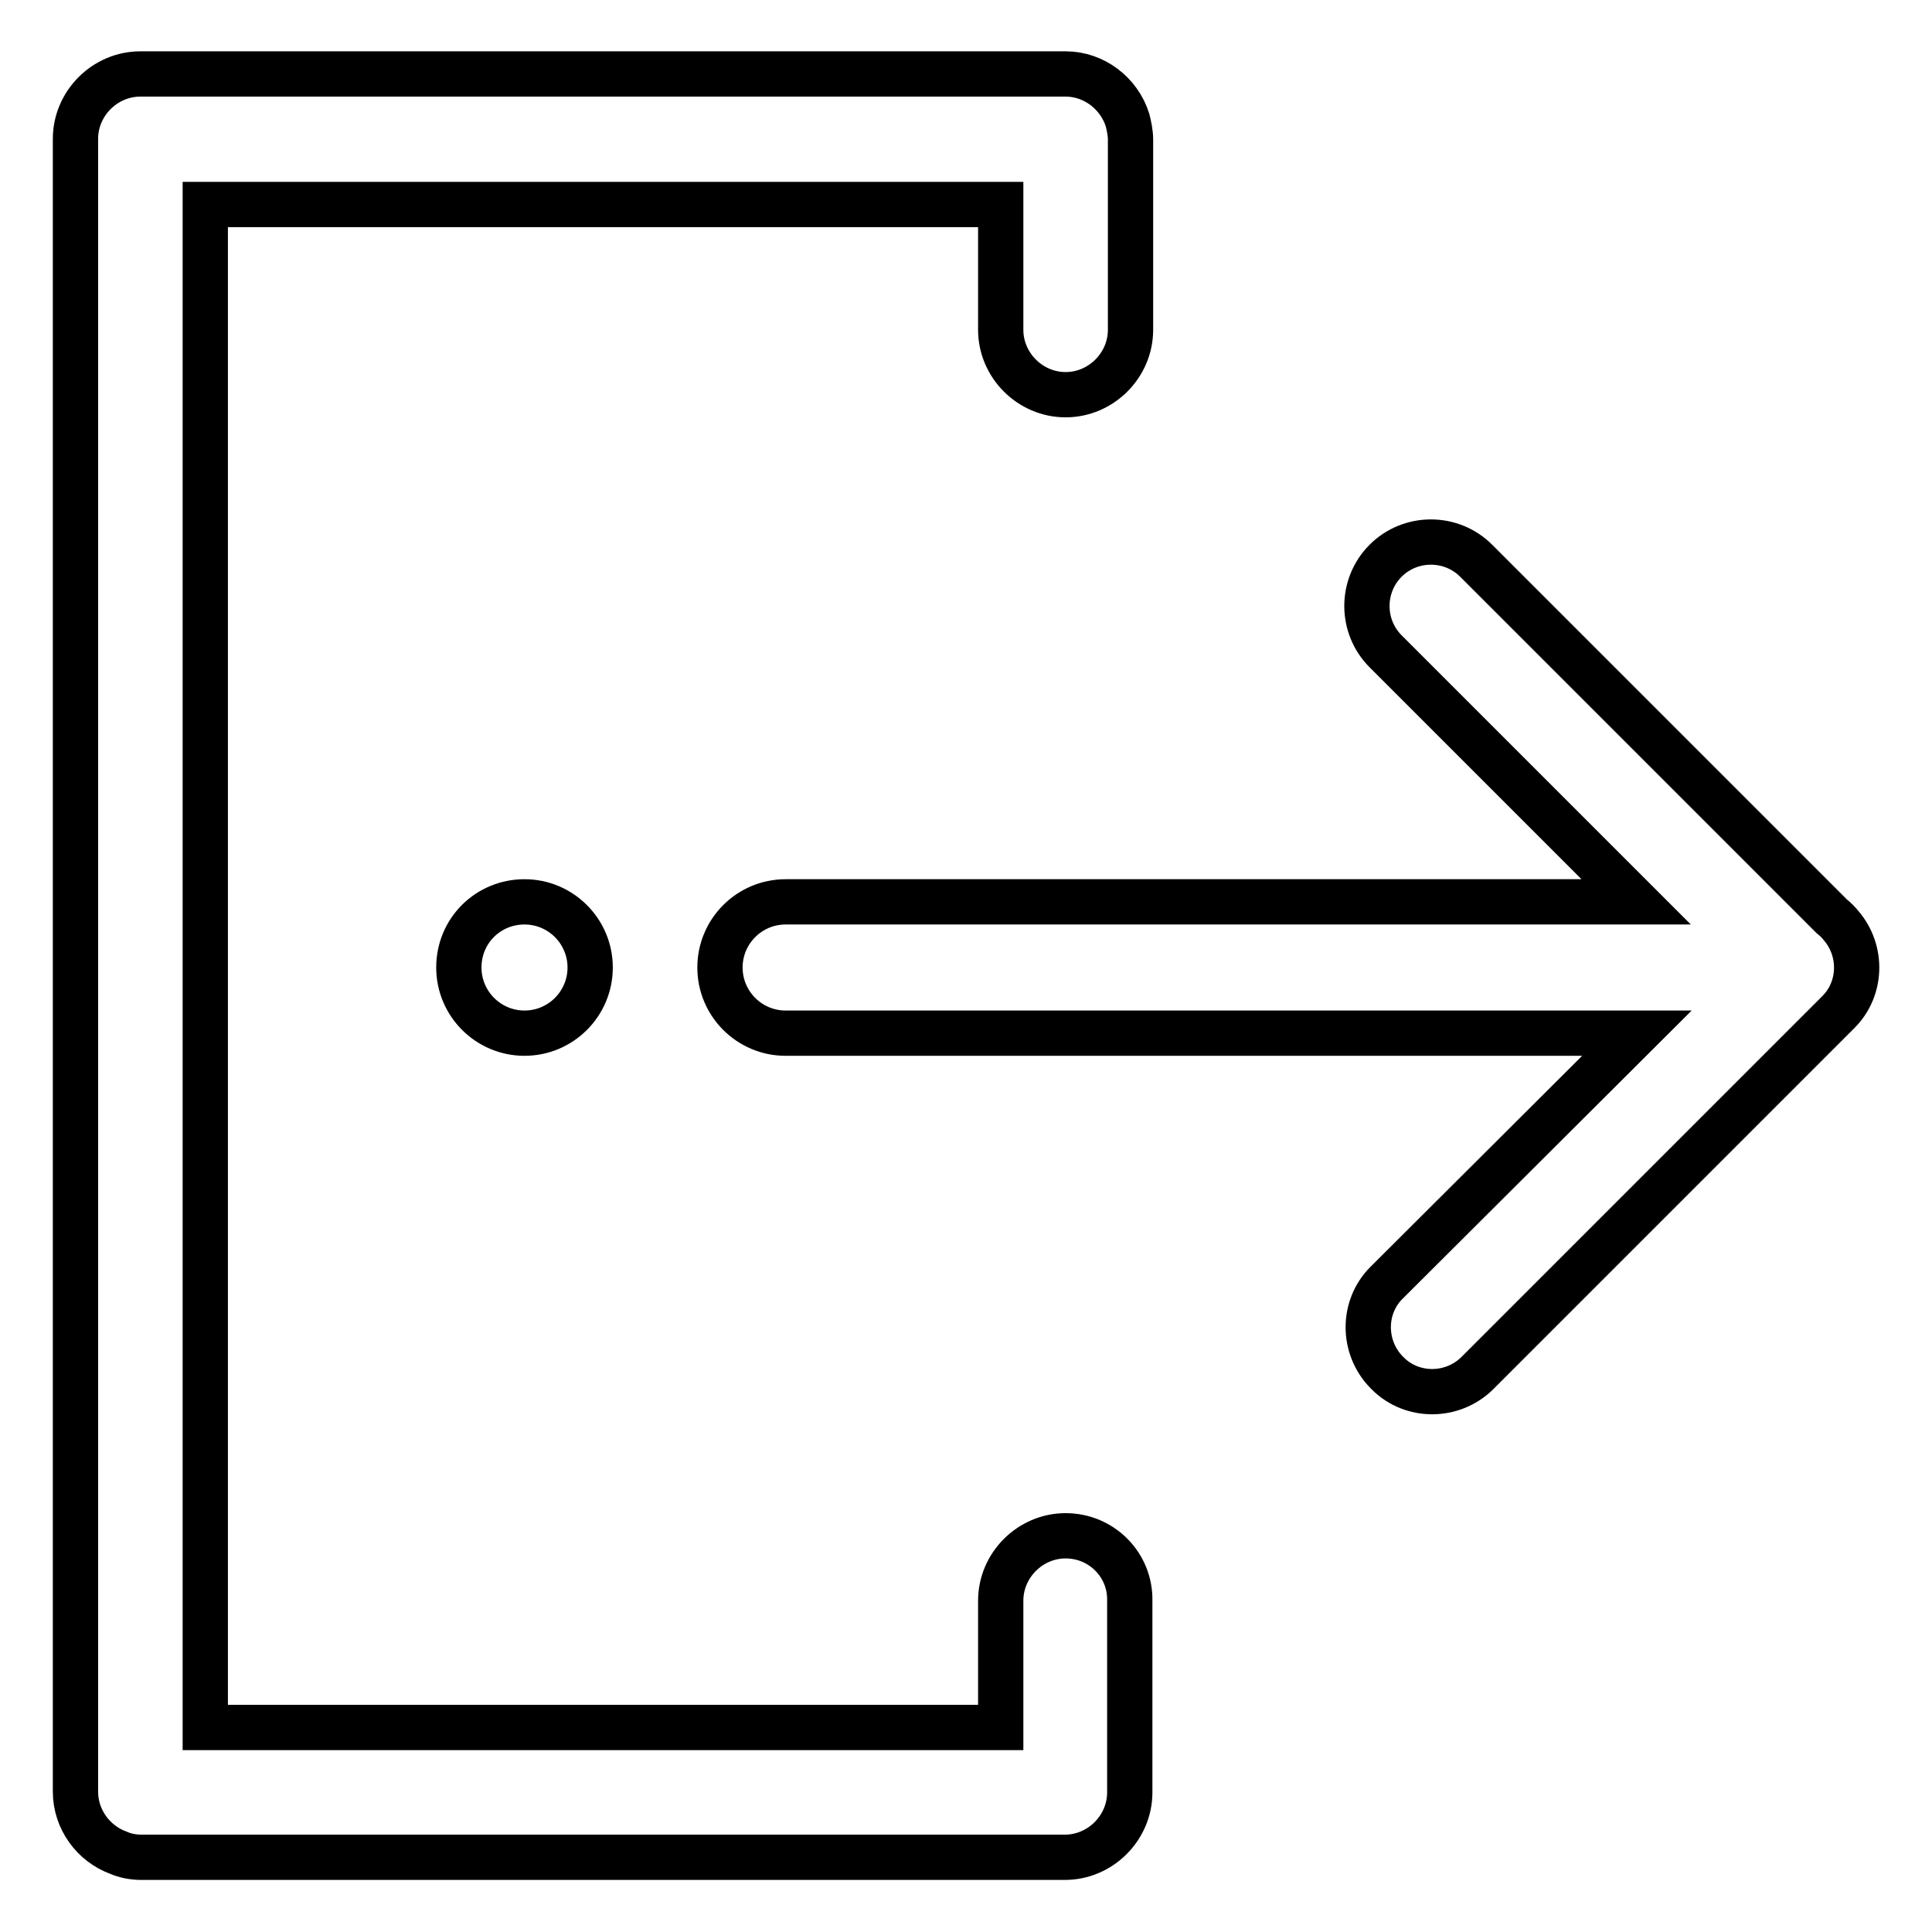 <?xml version="1.0" encoding="utf-8"?>
<!-- Svg Vector Icons : http://www.onlinewebfonts.com/icon -->
<!DOCTYPE svg PUBLIC "-//W3C//DTD SVG 1.1//EN" "http://www.w3.org/Graphics/SVG/1.1/DTD/svg11.dtd">
<svg version="1.1" xmlns="http://www.w3.org/2000/svg" xmlns:xlink="http://www.w3.org/1999/xlink" x="0px" y="0px" viewBox="0 0 256 256" enable-background="new 0 0 256 256" xml:space="preserve">
<g> <path stroke-width="6" fill-opacity="0" stroke="#000000"  d="M244,122.7c-0.4-0.5-0.8-0.9-1.3-1.3l-47.1-47.1c-3.3-3.3-8.7-3.3-12,0c-3.3,3.3-3.3,8.7,0,12l33.2,33.2 H104.1h0c-4.8,0-8.7,3.9-8.7,8.7c0,4.8,3.9,8.7,8.7,8.7c0.1,0,0.1,0,0.2,0h112.6L183.7,170c-3.2,3.2-3.2,8.5,0,11.8l0.2,0.2 c3.2,3.2,8.5,3.2,11.8,0l47.9-47.9C246.7,131,246.8,126,244,122.7L244,122.7z"/> <path stroke-width="6" fill-opacity="0" stroke="#000000"  d="M141.2,203.5c-4.7,0-8.6,3.9-8.6,8.6v16.8H27.2V27.1h105.4v16.6c0,4.7,3.9,8.6,8.6,8.6 c4.7,0,8.6-3.9,8.6-8.6V18.5c0-0.9-0.2-1.8-0.4-2.6c-1.1-3.5-4.4-6.1-8.2-6.1H18.6c-4.7,0-8.6,3.9-8.6,8.6v219 c0,3.7,2.4,6.9,5.7,8.1c0.9,0.4,2,0.6,3,0.6h121.9c0.2,0,0.3,0,0.5,0c4.7,0,8.6-3.9,8.6-8.6v-25.4 C149.8,207.4,146,203.5,141.2,203.5L141.2,203.5z"/> <path stroke-width="6" fill-opacity="0" stroke="#000000"  d="M60.8,128.2c0,4.8,3.9,8.7,8.7,8.7c4.8,0,8.7-3.9,8.7-8.7c0,0,0,0,0,0c0-4.8-3.9-8.7-8.7-8.7 C64.7,119.5,60.8,123.3,60.8,128.2C60.8,128.1,60.8,128.2,60.8,128.2z"/></g>
</svg>